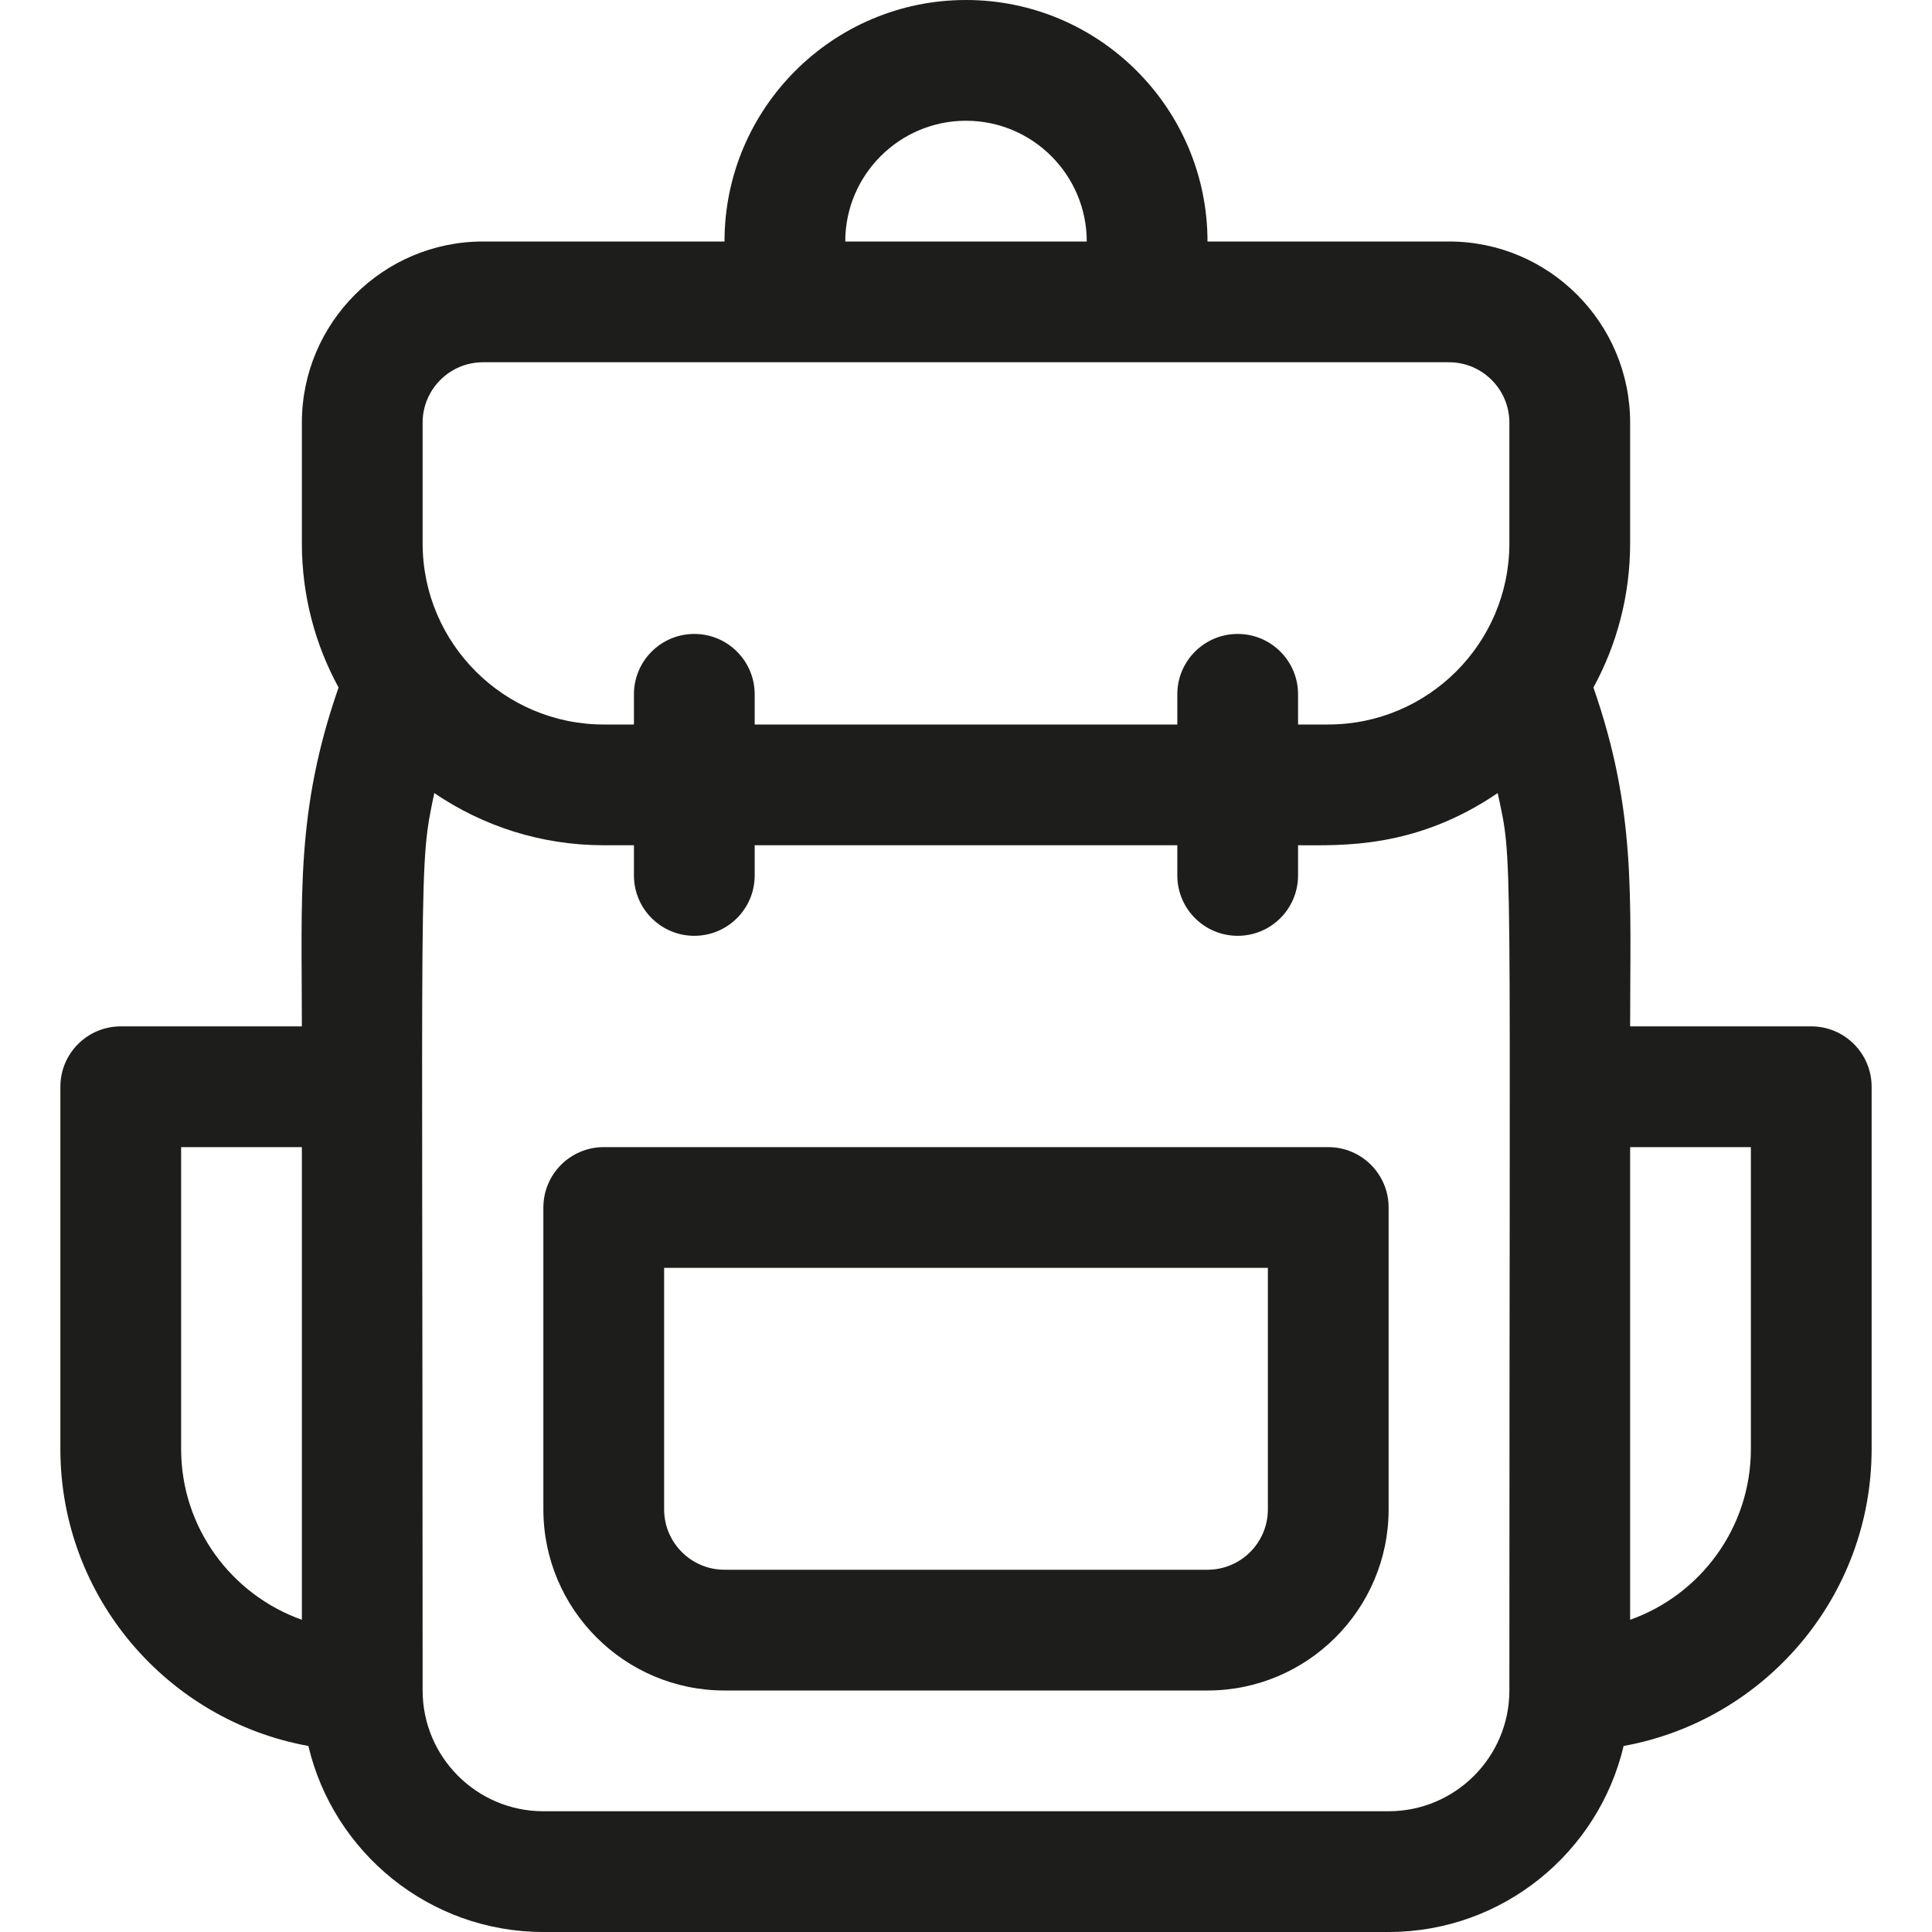<?xml version="1.0" encoding="UTF-8"?> <svg xmlns="http://www.w3.org/2000/svg" xmlns:xlink="http://www.w3.org/1999/xlink" xmlns:svgjs="http://svgjs.com/svgjs" version="1.1" width="512" height="512" x="0" y="0" viewBox="0 0 512 512" style="enable-background:new 0 0 512 512" xml:space="preserve" class=""><g><g xmlns="http://www.w3.org/2000/svg"><path d="m352 304h-192c-8.836 0-16 7.164-16 16v80c0 26.467 21.533 48 48 48h128c26.467 0 48-21.533 48-48v-80c0-8.836-7.164-16-16-16zm-16 96c0 8.822-7.178 16-16 16h-128c-8.822 0-16-7.178-16-16v-64h160z" fill="#1d1d1b" data-original="#000000" style="" class=""></path><path d="m480 272h-48c0-34.689 1.668-57.074-9.724-89.805 6.198-11.357 9.724-24.371 9.724-38.195v-32c0-26.467-21.533-48-48-48h-64c0-35.29-28.71-64-64-64s-64 28.71-64 64h-64c-26.467 0-48 21.533-48 48v32c0 13.824 3.526 26.838 9.724 38.195-11.397 32.745-9.724 55.158-9.724 89.805h-48c-8.836 0-16 7.164-16 16v96c0 39.238 28.403 71.944 65.723 78.699 6.662 28.225 32.046 49.301 62.277 49.301h224c30.231 0 55.615-21.076 62.277-49.301 37.32-6.755 65.723-39.461 65.723-78.699v-96c0-8.836-7.164-16-16-16zm-224-240c17.645 0 32 14.355 32 32h-64c0-17.645 14.355-32 32-32zm-144 80c0-8.822 7.178-16 16-16h256c8.822 0 16 7.178 16 16v32c0 26.467-21.533 48-48 48h-8v-8c0-8.836-7.164-16-16-16s-16 7.164-16 16v8h-112v-8c0-8.836-7.164-16-16-16s-16 7.164-16 16v8h-8c-26.467 0-48-21.533-48-48zm-64 272v-80h32v125.258c-18.625-6.603-32-24.398-32-45.258zm320 96h-224c-17.645 0-32-14.355-32-32 0-223.872-1.127-217.795 3.095-237.829 12.811 8.722 28.272 13.829 44.905 13.829h8v8c0 8.836 7.164 16 16 16s16-7.164 16-16v-8h112v8c0 8.836 7.164 16 16 16s16-7.164 16-16v-8c11.503 0 31.072 1.035 52.905-13.829 4.102 19.468 3.095 6.08 3.095 237.829 0 17.645-14.355 32-32 32zm96-96c0 20.86-13.375 38.655-32 45.258v-125.258h32z" fill="#1d1d1b" data-original="#000000" style="" class=""></path></g></g></svg> 